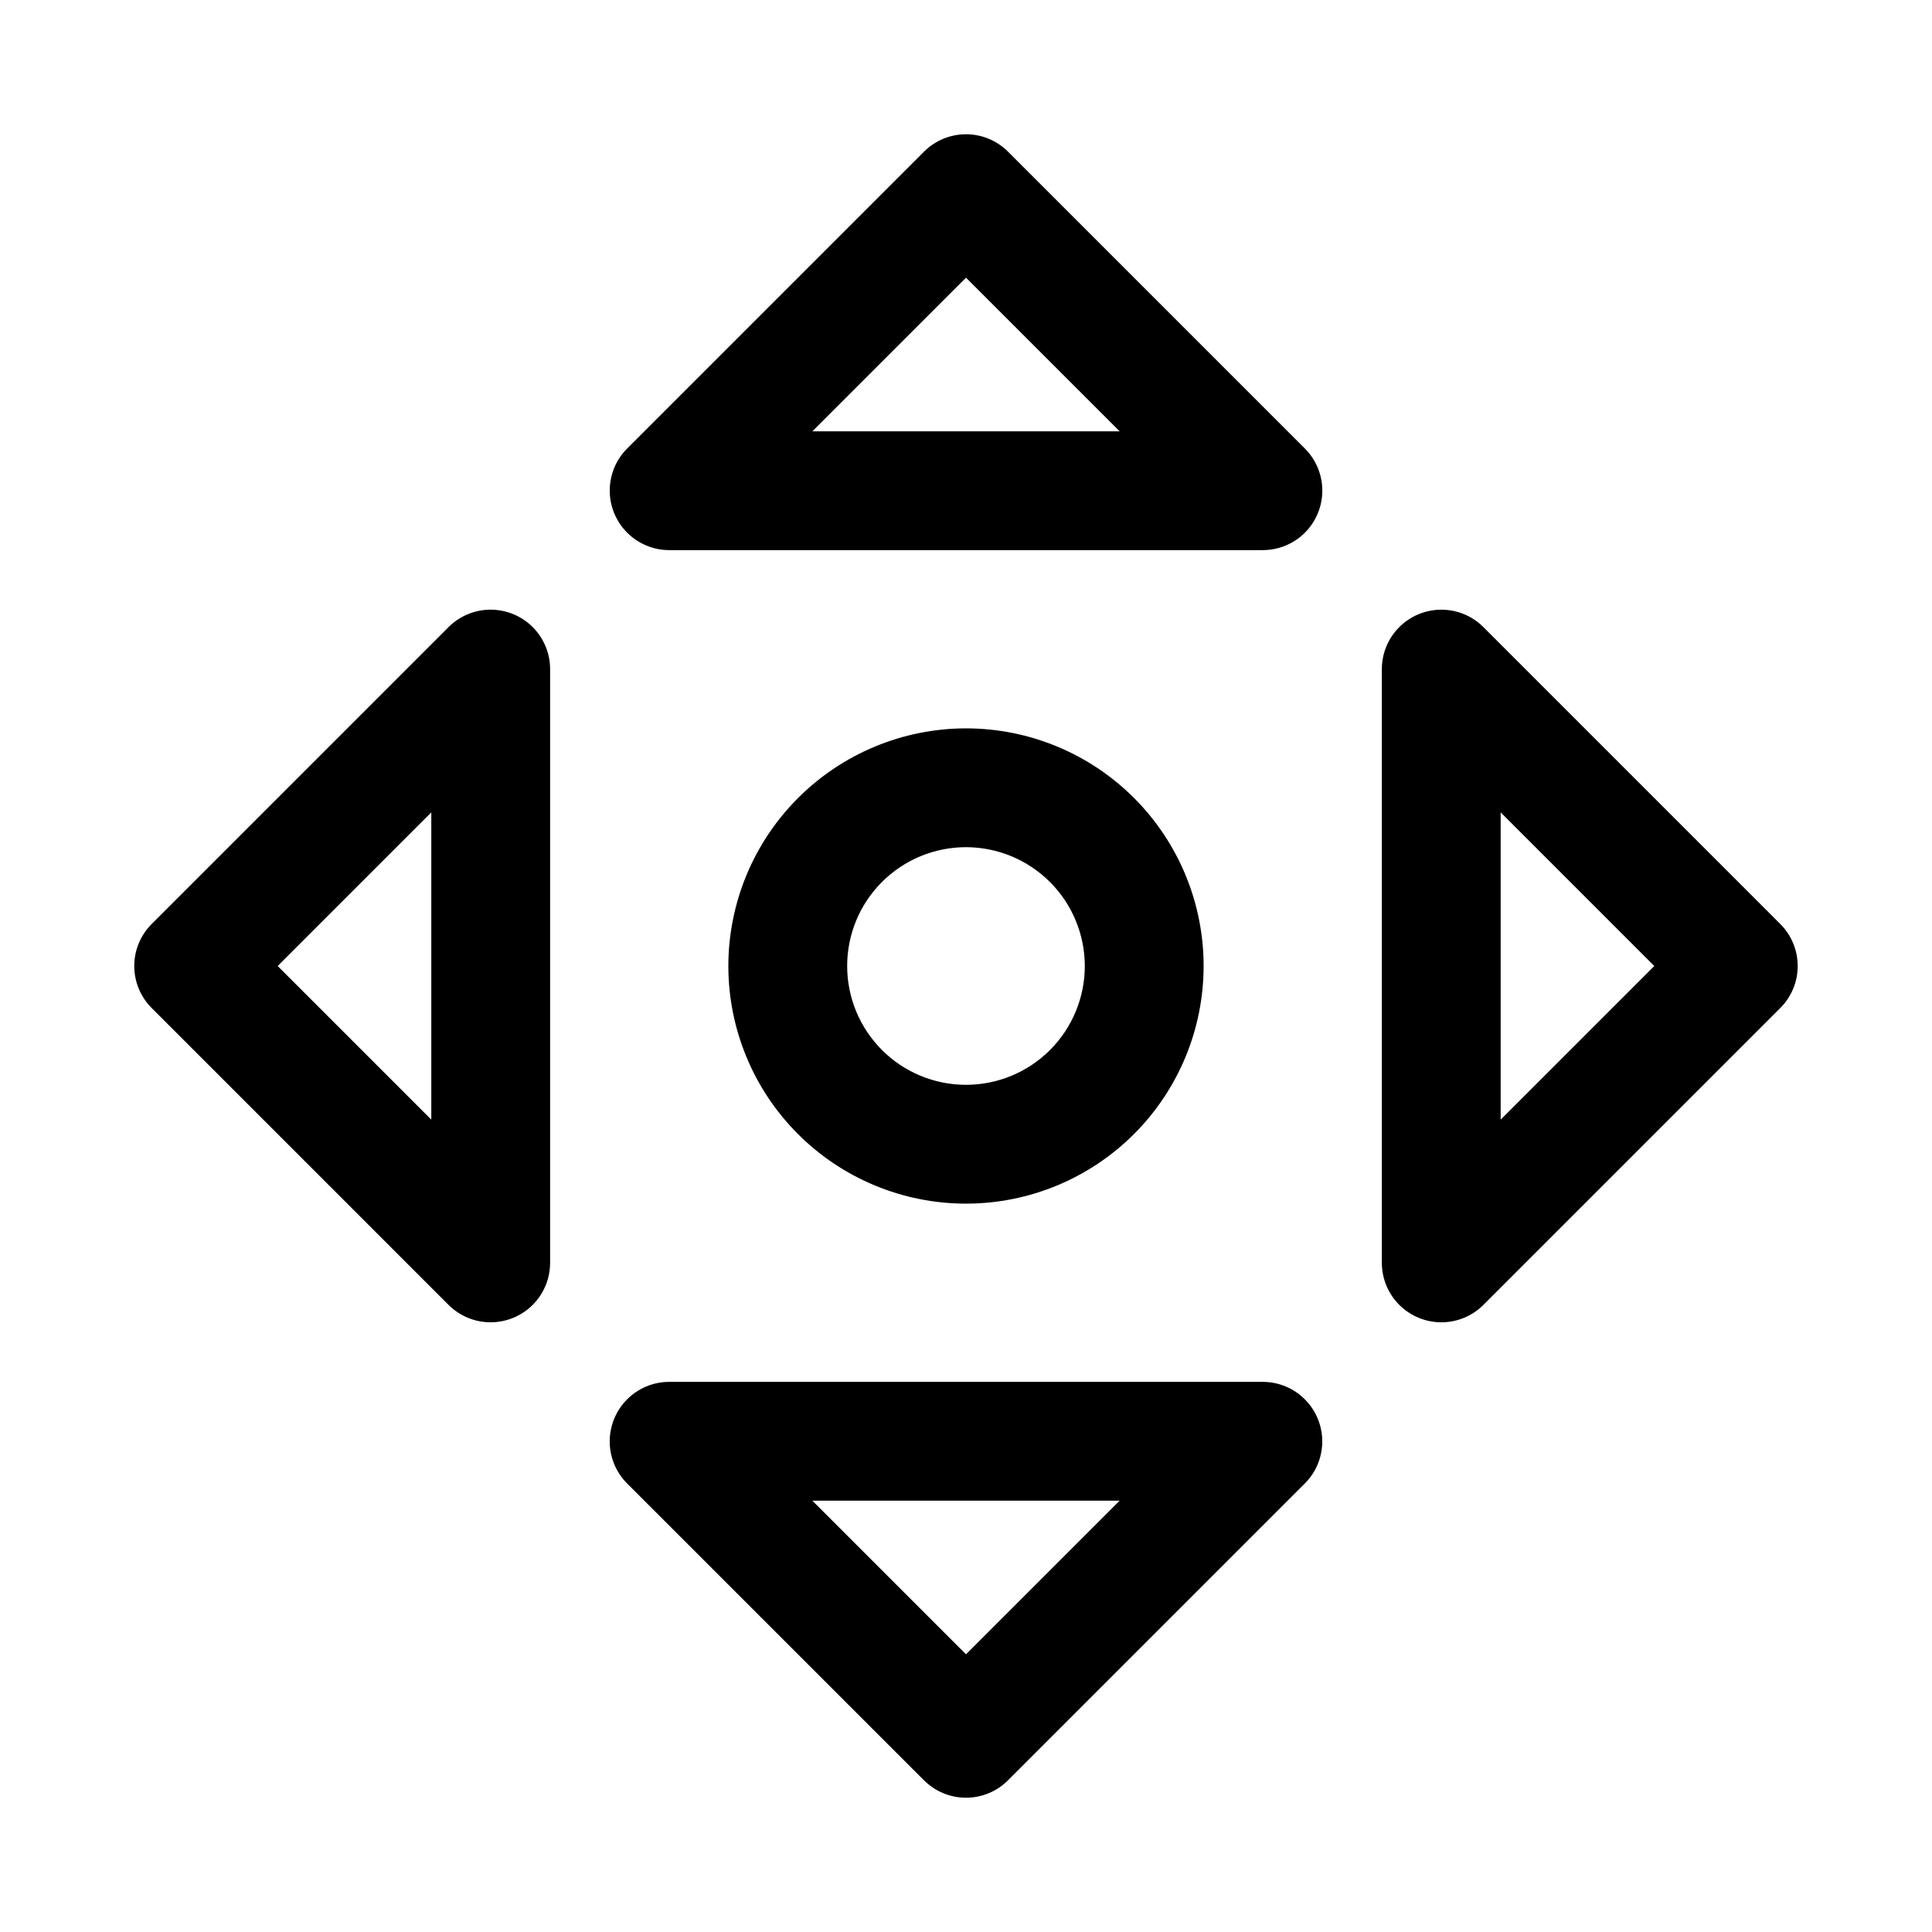 <?xml version="1.0" encoding="UTF-8"?>
<!-- Uploaded to: SVG Repo, www.svgrepo.com, Generator: SVG Repo Mixer Tools -->
<svg fill="#000000" width="800px" height="800px" version="1.1" viewBox="144 144 512 512" xmlns="http://www.w3.org/2000/svg">
 <g>
  <path d="m337.02 400c0 16.699 6.633 32.719 18.445 44.531 11.809 11.809 27.828 18.445 44.531 18.445 16.699 0 32.719-6.637 44.531-18.445 11.809-11.812 18.445-27.832 18.445-44.531 0-16.703-6.637-32.723-18.445-44.531-11.812-11.812-27.832-18.445-44.531-18.445-16.699 0.016-32.707 6.656-44.512 18.465-11.809 11.805-18.449 27.812-18.465 44.512zm94.465 0c0 8.352-3.32 16.359-9.223 22.266-5.906 5.902-13.914 9.223-22.266 9.223s-16.363-3.32-22.266-9.223c-5.906-5.906-9.223-13.914-9.223-22.266s3.316-16.363 9.223-22.266c5.902-5.906 13.914-9.223 22.266-9.223 8.348 0.008 16.352 3.328 22.254 9.23 5.902 5.906 9.223 13.906 9.234 22.258z"/>
  <path d="m489.84 262.9-78.707-78.707c-2.949-2.953-6.953-4.613-11.129-4.613s-8.18 1.66-11.133 4.613l-78.707 78.707c-2.938 2.957-4.582 6.957-4.578 11.125 0.004 4.168 1.656 8.164 4.598 11.117 2.941 2.953 6.93 4.625 11.098 4.644h157.44c4.168-0.016 8.164-1.684 11.105-4.637 2.941-2.957 4.598-6.953 4.598-11.125 0.004-4.168-1.645-8.168-4.586-11.125zm-89.836-45.312 40.711 40.711h-81.426z"/>
  <path d="m310.16 537.1 78.707 78.703c2.953 2.953 6.957 4.613 11.133 4.613s8.18-1.66 11.129-4.613l78.707-78.707v0.004c2.938-2.961 4.582-6.961 4.578-11.129-0.004-4.168-1.656-8.164-4.598-11.117-2.941-2.953-6.93-4.625-11.098-4.644h-157.44c-4.168 0.02-8.156 1.691-11.098 4.644-2.941 2.953-4.594 6.949-4.598 11.117-0.004 4.168 1.641 8.168 4.578 11.129zm89.84 45.309-40.715-40.711h81.426z"/>
  <path d="m262.9 489.84c2.961 2.938 6.961 4.586 11.129 4.582s8.168-1.656 11.121-4.602c2.953-2.941 4.621-6.934 4.637-11.102v-157.44c-0.012-4.168-1.68-8.164-4.633-11.109-2.953-2.945-6.953-4.598-11.125-4.602-4.168 0-8.172 1.648-11.129 4.59l-78.707 78.711c-2.953 2.953-4.613 6.957-4.613 11.133s1.66 8.18 4.613 11.129zm-4.602-130.55v81.426l-40.711-40.711z"/>
  <path d="m537.09 310.16c-2.957-2.941-6.957-4.59-11.129-4.586-4.172 0-8.168 1.656-11.121 4.602-2.953 2.941-4.621 6.938-4.637 11.105v157.44c0.02 4.168 1.688 8.16 4.641 11.102 2.953 2.945 6.949 4.598 11.117 4.602 4.168 0.004 8.172-1.645 11.129-4.582l78.707-78.711c2.957-2.949 4.613-6.953 4.613-11.129s-1.656-8.18-4.613-11.133zm45.312 89.844-40.711 40.711v-81.426z"/>
 </g>
</svg>